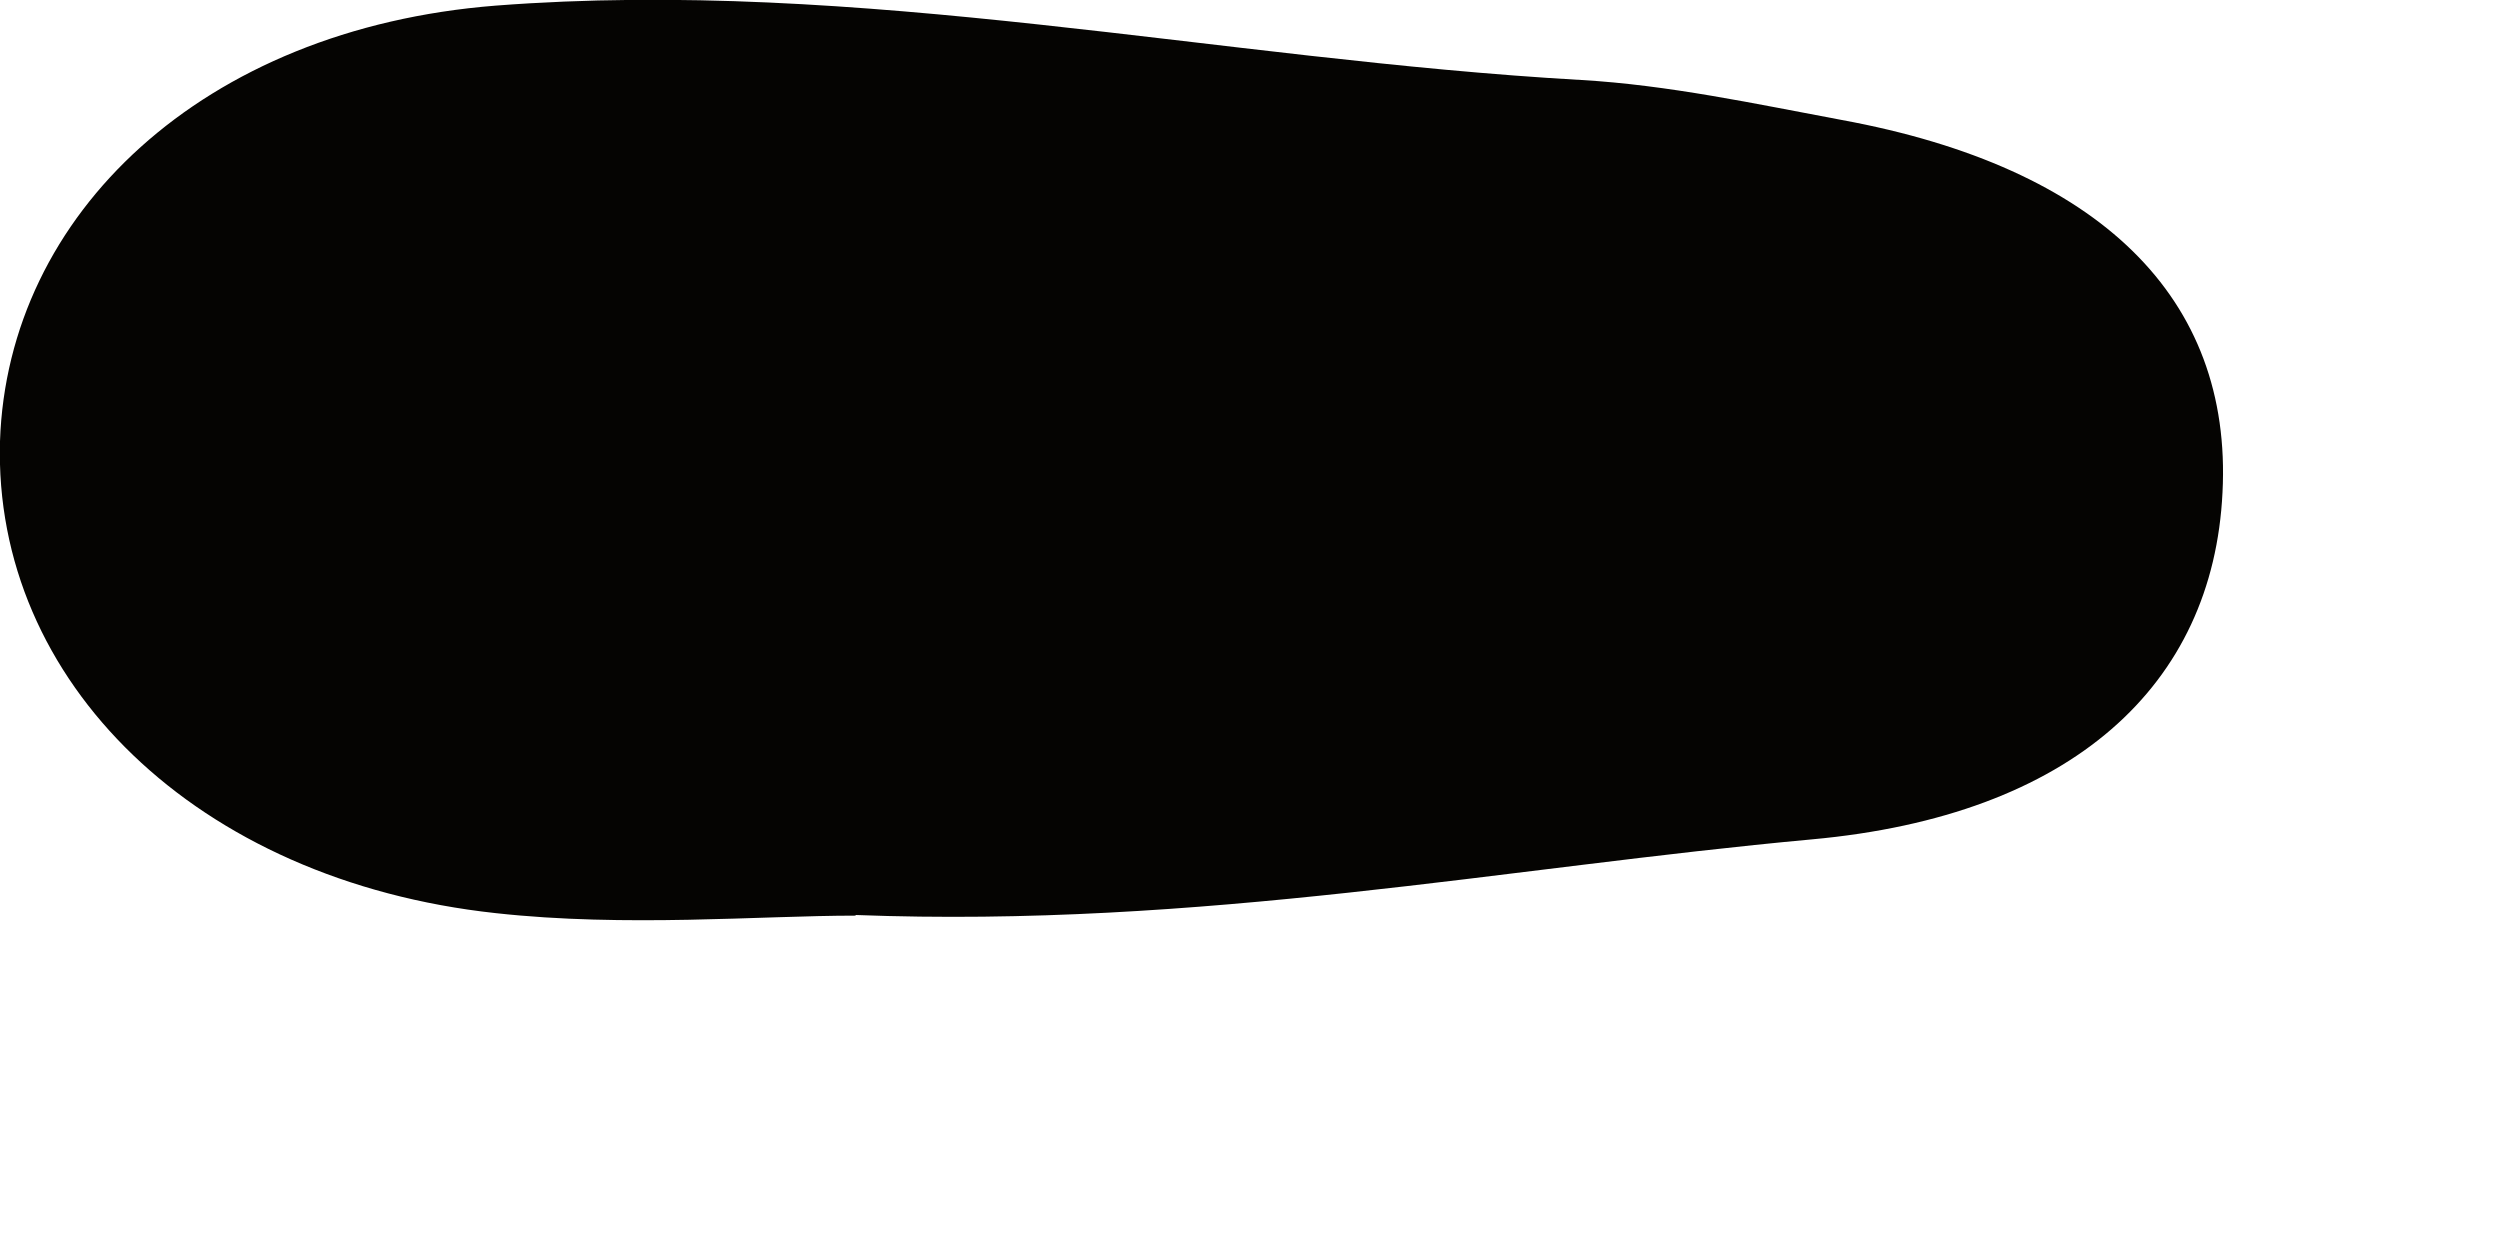 <?xml version="1.0" encoding="utf-8"?>
<svg xmlns="http://www.w3.org/2000/svg" fill="none" height="100%" overflow="visible" preserveAspectRatio="none" style="display: block;" viewBox="0 0 4 2" width="100%">
<path d="M1.369 1.465C1.215 1.465 1.002 1.484 0.793 1.461C0.314 1.409 -0.011 1.09 0 0.706C0.012 0.343 0.324 0.046 0.793 0.009C1.376 -0.036 1.95 0.095 2.53 0.128C2.669 0.136 2.808 0.166 2.947 0.192C3.36 0.268 3.572 0.477 3.556 0.788C3.541 1.096 3.316 1.305 2.899 1.343C2.409 1.388 1.922 1.485 1.369 1.464V1.465Z" fill="#050402" id="Vector"/>
</svg>